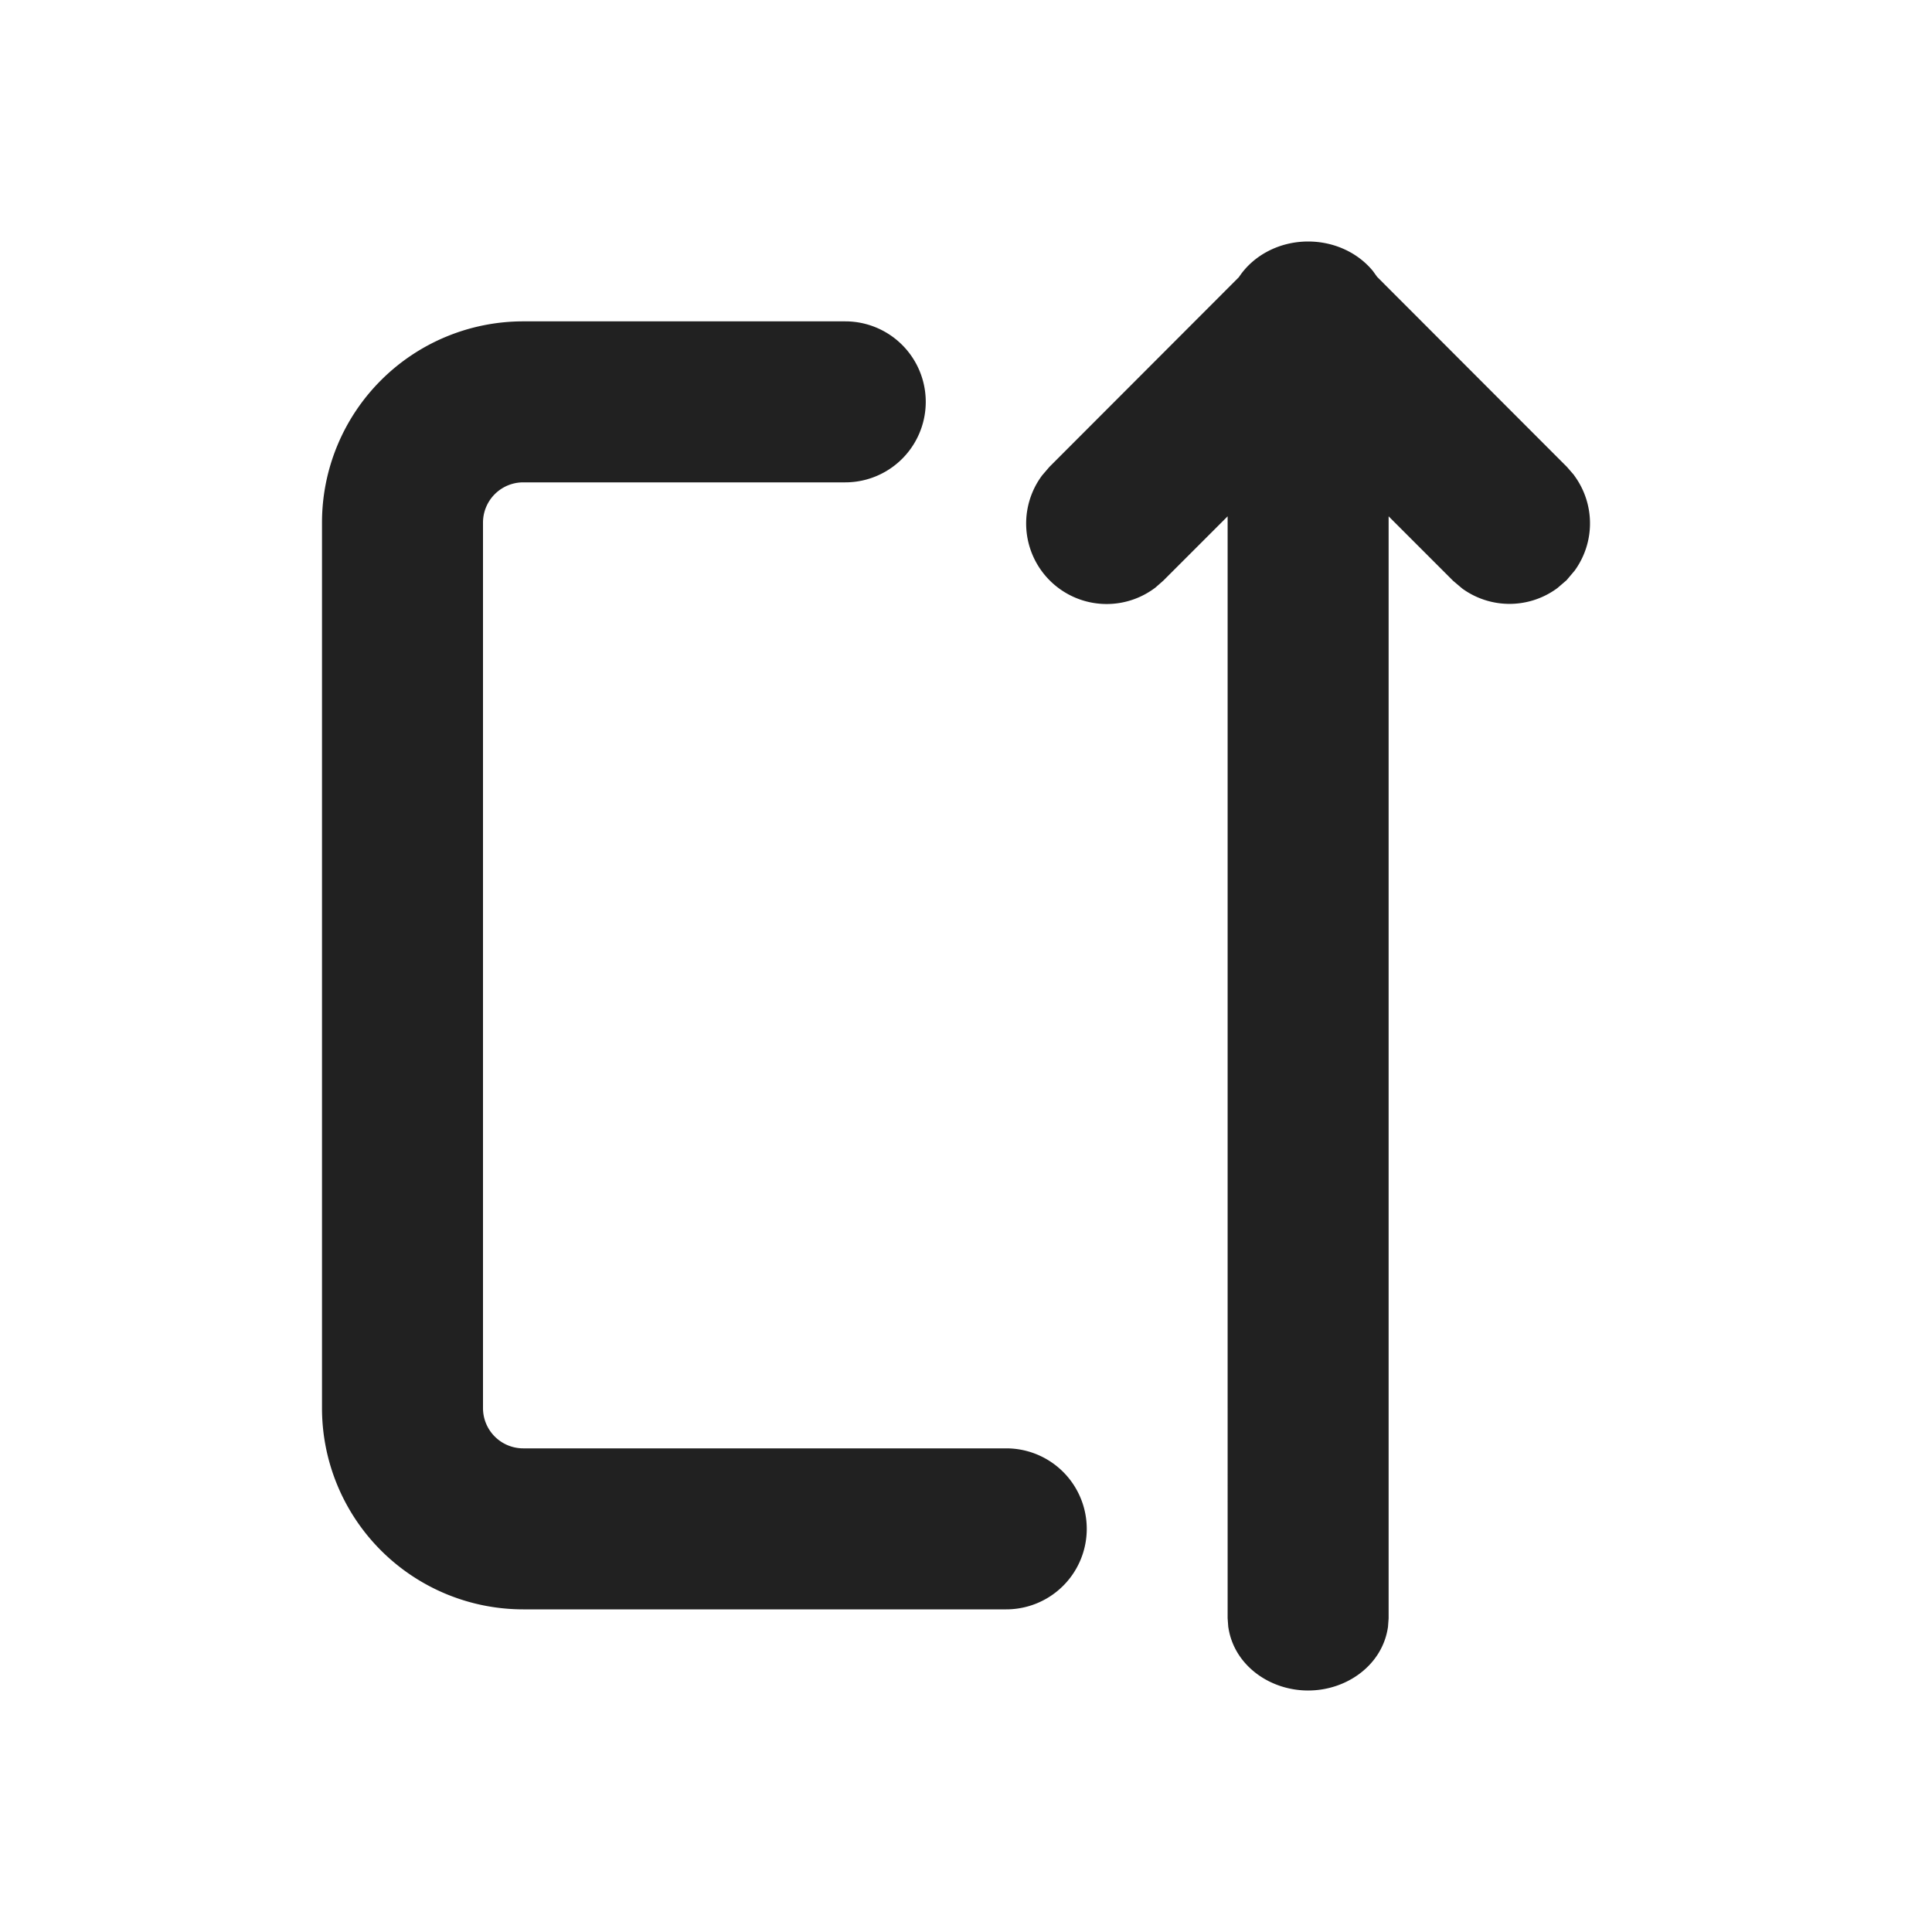 <svg width="24" height="24" fill="none" viewBox="0 0 24 24" xmlns="http://www.w3.org/2000/svg"><path d="m12.952 5.898.084-.098 2.354-2.357c.18-.273.505-.443.86-.443.324 0 .62.14.806.368l.005.007.046.064L19.465 5.8l.085.098.005.008a1 1 0 0 1 .01 1.177l-.006.008-.099.117-.106.091-.007.006a1 1 0 0 1-1.177.01l-.009-.007-.11-.093-.801-.801v13.69l-.008.108-.002.01c-.072.463-.51.778-.99.778s-.918-.315-.99-.779l-.002-.01-.008-.108V6.414l-.8.8-.097.085-.008.006a1 1 0 0 1-1.399-1.4l.006-.007ZM4 6.492a2.5 2.5 0 0 1 2.5-2.5h4a1 1 0 1 1 0 2h-4a.5.5 0 0 0-.5.5v11a.5.5 0 0 0 .5.5h6a1 1 0 1 1 0 2h-6a2.5 2.5 0 0 1-2.5-2.5v-11Z" fill="#212121"/></svg>